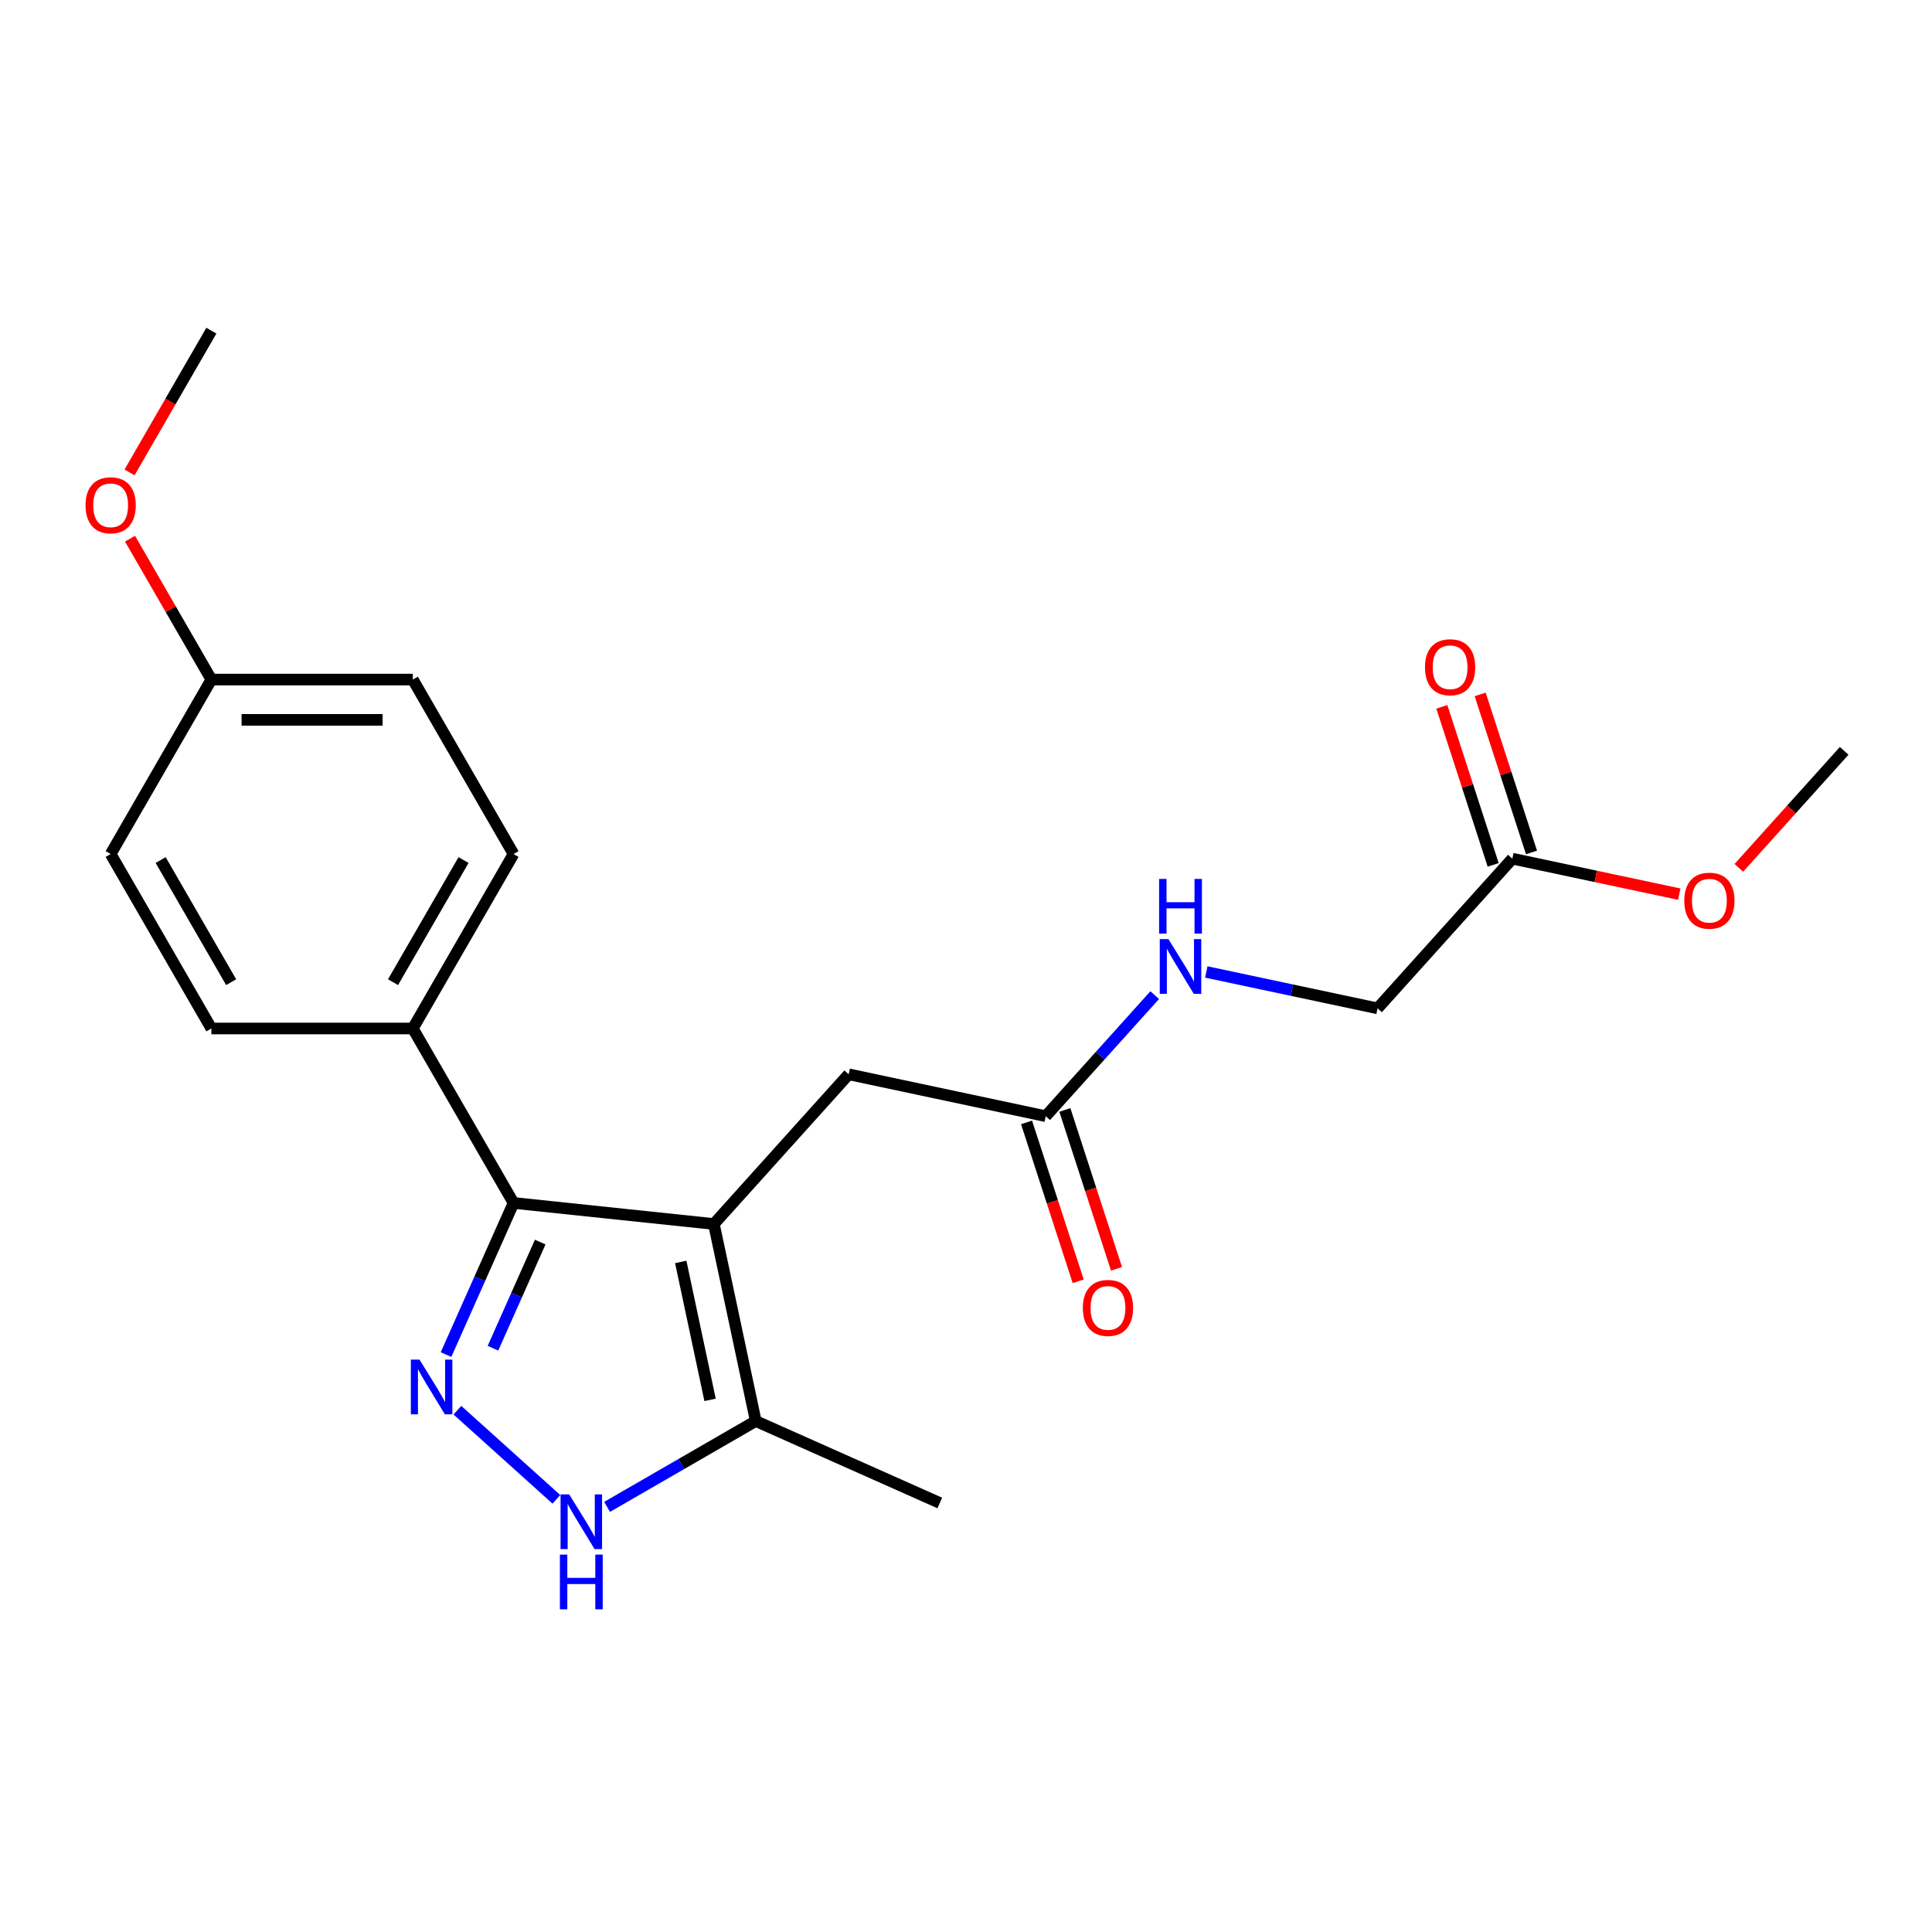 <?xml version='1.0' encoding='iso-8859-1'?>
<svg version='1.1' baseProfile='full'
              xmlns='http://www.w3.org/2000/svg'
                      xmlns:rdkit='http://www.rdkit.org/xml'
                      xmlns:xlink='http://www.w3.org/1999/xlink'
                  xml:space='preserve'
width='1000px' height='1000px' viewBox='0 0 1000 1000'>
<!-- END OF HEADER -->
<rect style='opacity:1.0;fill:#FFFFFF;stroke:none' width='1000' height='1000' x='0' y='0'> </rect>
<path class='bond-1' d='M 369.503,633.541 L 265.806,622.642' style='fill:none;fill-rule:evenodd;stroke:#000000;stroke-width:6px;stroke-linecap:butt;stroke-linejoin:miter;stroke-opacity:1' />
<path class='bond-3' d='M 369.503,633.541 L 391.181,735.531' style='fill:none;fill-rule:evenodd;stroke:#000000;stroke-width:6px;stroke-linecap:butt;stroke-linejoin:miter;stroke-opacity:1' />
<path class='bond-3' d='M 352.357,653.175 L 367.532,724.568' style='fill:none;fill-rule:evenodd;stroke:#000000;stroke-width:6px;stroke-linecap:butt;stroke-linejoin:miter;stroke-opacity:1' />
<path class='bond-4' d='M 369.503,633.541 L 439.272,556.055' style='fill:none;fill-rule:evenodd;stroke:#000000;stroke-width:6px;stroke-linecap:butt;stroke-linejoin:miter;stroke-opacity:1' />
<path class='bond-0' d='M 230.862,701.129 L 248.334,661.886' style='fill:none;fill-rule:evenodd;stroke:#0000FF;stroke-width:6px;stroke-linecap:butt;stroke-linejoin:miter;stroke-opacity:1' />
<path class='bond-0' d='M 248.334,661.886 L 265.806,622.642' style='fill:none;fill-rule:evenodd;stroke:#000000;stroke-width:6px;stroke-linecap:butt;stroke-linejoin:miter;stroke-opacity:1' />
<path class='bond-0' d='M 255.154,697.838 L 267.385,670.368' style='fill:none;fill-rule:evenodd;stroke:#0000FF;stroke-width:6px;stroke-linecap:butt;stroke-linejoin:miter;stroke-opacity:1' />
<path class='bond-0' d='M 267.385,670.368 L 279.615,642.897' style='fill:none;fill-rule:evenodd;stroke:#000000;stroke-width:6px;stroke-linecap:butt;stroke-linejoin:miter;stroke-opacity:1' />
<path class='bond-22' d='M 236.743,729.913 L 287.985,776.051' style='fill:none;fill-rule:evenodd;stroke:#0000FF;stroke-width:6px;stroke-linecap:butt;stroke-linejoin:miter;stroke-opacity:1' />
<path class='bond-6' d='M 265.806,622.642 L 213.672,532.344' style='fill:none;fill-rule:evenodd;stroke:#000000;stroke-width:6px;stroke-linecap:butt;stroke-linejoin:miter;stroke-opacity:1' />
<path class='bond-2' d='M 314.229,779.959 L 352.705,757.745' style='fill:none;fill-rule:evenodd;stroke:#0000FF;stroke-width:6px;stroke-linecap:butt;stroke-linejoin:miter;stroke-opacity:1' />
<path class='bond-2' d='M 352.705,757.745 L 391.181,735.531' style='fill:none;fill-rule:evenodd;stroke:#000000;stroke-width:6px;stroke-linecap:butt;stroke-linejoin:miter;stroke-opacity:1' />
<path class='bond-19' d='M 391.181,735.531 L 486.435,777.94' style='fill:none;fill-rule:evenodd;stroke:#000000;stroke-width:6px;stroke-linecap:butt;stroke-linejoin:miter;stroke-opacity:1' />
<path class='bond-5' d='M 439.272,556.055 L 541.261,577.734' style='fill:none;fill-rule:evenodd;stroke:#000000;stroke-width:6px;stroke-linecap:butt;stroke-linejoin:miter;stroke-opacity:1' />
<path class='bond-8' d='M 541.261,577.734 L 569.472,546.402' style='fill:none;fill-rule:evenodd;stroke:#000000;stroke-width:6px;stroke-linecap:butt;stroke-linejoin:miter;stroke-opacity:1' />
<path class='bond-8' d='M 569.472,546.402 L 597.683,515.071' style='fill:none;fill-rule:evenodd;stroke:#0000FF;stroke-width:6px;stroke-linecap:butt;stroke-linejoin:miter;stroke-opacity:1' />
<path class='bond-9' d='M 531.344,580.956 L 544.705,622.075' style='fill:none;fill-rule:evenodd;stroke:#000000;stroke-width:6px;stroke-linecap:butt;stroke-linejoin:miter;stroke-opacity:1' />
<path class='bond-9' d='M 544.705,622.075 L 558.065,663.194' style='fill:none;fill-rule:evenodd;stroke:#FF0000;stroke-width:6px;stroke-linecap:butt;stroke-linejoin:miter;stroke-opacity:1' />
<path class='bond-9' d='M 551.177,574.512 L 564.538,615.631' style='fill:none;fill-rule:evenodd;stroke:#000000;stroke-width:6px;stroke-linecap:butt;stroke-linejoin:miter;stroke-opacity:1' />
<path class='bond-9' d='M 564.538,615.631 L 577.898,656.749' style='fill:none;fill-rule:evenodd;stroke:#FF0000;stroke-width:6px;stroke-linecap:butt;stroke-linejoin:miter;stroke-opacity:1' />
<path class='bond-11' d='M 213.672,532.344 L 265.806,442.045' style='fill:none;fill-rule:evenodd;stroke:#000000;stroke-width:6px;stroke-linecap:butt;stroke-linejoin:miter;stroke-opacity:1' />
<path class='bond-11' d='M 203.433,508.372 L 239.926,445.163' style='fill:none;fill-rule:evenodd;stroke:#000000;stroke-width:6px;stroke-linecap:butt;stroke-linejoin:miter;stroke-opacity:1' />
<path class='bond-12' d='M 213.672,532.344 L 109.405,532.344' style='fill:none;fill-rule:evenodd;stroke:#000000;stroke-width:6px;stroke-linecap:butt;stroke-linejoin:miter;stroke-opacity:1' />
<path class='bond-7' d='M 782.787,444.44 L 713.019,521.926' style='fill:none;fill-rule:evenodd;stroke:#000000;stroke-width:6px;stroke-linecap:butt;stroke-linejoin:miter;stroke-opacity:1' />
<path class='bond-10' d='M 792.704,441.218 L 779.415,400.319' style='fill:none;fill-rule:evenodd;stroke:#000000;stroke-width:6px;stroke-linecap:butt;stroke-linejoin:miter;stroke-opacity:1' />
<path class='bond-10' d='M 779.415,400.319 L 766.126,359.42' style='fill:none;fill-rule:evenodd;stroke:#FF0000;stroke-width:6px;stroke-linecap:butt;stroke-linejoin:miter;stroke-opacity:1' />
<path class='bond-10' d='M 772.871,447.662 L 759.582,406.763' style='fill:none;fill-rule:evenodd;stroke:#000000;stroke-width:6px;stroke-linecap:butt;stroke-linejoin:miter;stroke-opacity:1' />
<path class='bond-10' d='M 759.582,406.763 L 746.293,365.864' style='fill:none;fill-rule:evenodd;stroke:#FF0000;stroke-width:6px;stroke-linecap:butt;stroke-linejoin:miter;stroke-opacity:1' />
<path class='bond-17' d='M 782.787,444.44 L 825.979,453.621' style='fill:none;fill-rule:evenodd;stroke:#000000;stroke-width:6px;stroke-linecap:butt;stroke-linejoin:miter;stroke-opacity:1' />
<path class='bond-17' d='M 825.979,453.621 L 869.17,462.801' style='fill:none;fill-rule:evenodd;stroke:#FF0000;stroke-width:6px;stroke-linecap:butt;stroke-linejoin:miter;stroke-opacity:1' />
<path class='bond-13' d='M 624.376,503.085 L 668.697,512.505' style='fill:none;fill-rule:evenodd;stroke:#0000FF;stroke-width:6px;stroke-linecap:butt;stroke-linejoin:miter;stroke-opacity:1' />
<path class='bond-13' d='M 668.697,512.505 L 713.019,521.926' style='fill:none;fill-rule:evenodd;stroke:#000000;stroke-width:6px;stroke-linecap:butt;stroke-linejoin:miter;stroke-opacity:1' />
<path class='bond-16' d='M 265.806,442.045 L 213.672,351.747' style='fill:none;fill-rule:evenodd;stroke:#000000;stroke-width:6px;stroke-linecap:butt;stroke-linejoin:miter;stroke-opacity:1' />
<path class='bond-15' d='M 109.405,532.344 L 57.271,442.045' style='fill:none;fill-rule:evenodd;stroke:#000000;stroke-width:6px;stroke-linecap:butt;stroke-linejoin:miter;stroke-opacity:1' />
<path class='bond-15' d='M 119.644,508.372 L 83.15,445.163' style='fill:none;fill-rule:evenodd;stroke:#000000;stroke-width:6px;stroke-linecap:butt;stroke-linejoin:miter;stroke-opacity:1' />
<path class='bond-14' d='M 109.405,351.747 L 57.271,442.045' style='fill:none;fill-rule:evenodd;stroke:#000000;stroke-width:6px;stroke-linecap:butt;stroke-linejoin:miter;stroke-opacity:1' />
<path class='bond-18' d='M 109.405,351.747 L 88.351,315.281' style='fill:none;fill-rule:evenodd;stroke:#000000;stroke-width:6px;stroke-linecap:butt;stroke-linejoin:miter;stroke-opacity:1' />
<path class='bond-18' d='M 88.351,315.281 L 67.297,278.815' style='fill:none;fill-rule:evenodd;stroke:#FF0000;stroke-width:6px;stroke-linecap:butt;stroke-linejoin:miter;stroke-opacity:1' />
<path class='bond-23' d='M 109.405,351.747 L 213.672,351.747' style='fill:none;fill-rule:evenodd;stroke:#000000;stroke-width:6px;stroke-linecap:butt;stroke-linejoin:miter;stroke-opacity:1' />
<path class='bond-23' d='M 125.045,372.6 L 198.032,372.6' style='fill:none;fill-rule:evenodd;stroke:#000000;stroke-width:6px;stroke-linecap:butt;stroke-linejoin:miter;stroke-opacity:1' />
<path class='bond-20' d='M 900.018,449.192 L 927.282,418.912' style='fill:none;fill-rule:evenodd;stroke:#FF0000;stroke-width:6px;stroke-linecap:butt;stroke-linejoin:miter;stroke-opacity:1' />
<path class='bond-20' d='M 927.282,418.912 L 954.545,388.633' style='fill:none;fill-rule:evenodd;stroke:#000000;stroke-width:6px;stroke-linecap:butt;stroke-linejoin:miter;stroke-opacity:1' />
<path class='bond-21' d='M 67.043,244.522 L 88.224,207.836' style='fill:none;fill-rule:evenodd;stroke:#FF0000;stroke-width:6px;stroke-linecap:butt;stroke-linejoin:miter;stroke-opacity:1' />
<path class='bond-21' d='M 88.224,207.836 L 109.405,171.15' style='fill:none;fill-rule:evenodd;stroke:#000000;stroke-width:6px;stroke-linecap:butt;stroke-linejoin:miter;stroke-opacity:1' />
<path  class='atom-1' d='M 217.137 703.736
L 226.417 718.736
Q 227.337 720.216, 228.817 722.896
Q 230.297 725.576, 230.377 725.736
L 230.377 703.736
L 234.137 703.736
L 234.137 732.056
L 230.257 732.056
L 220.297 715.656
Q 219.137 713.736, 217.897 711.536
Q 216.697 709.336, 216.337 708.656
L 216.337 732.056
L 212.657 732.056
L 212.657 703.736
L 217.137 703.736
' fill='#0000FF'/>
<path  class='atom-3' d='M 294.623 773.504
L 303.903 788.504
Q 304.823 789.984, 306.303 792.664
Q 307.783 795.344, 307.863 795.504
L 307.863 773.504
L 311.623 773.504
L 311.623 801.824
L 307.743 801.824
L 297.783 785.424
Q 296.623 783.504, 295.383 781.304
Q 294.183 779.104, 293.823 778.424
L 293.823 801.824
L 290.143 801.824
L 290.143 773.504
L 294.623 773.504
' fill='#0000FF'/>
<path  class='atom-3' d='M 289.803 804.656
L 293.643 804.656
L 293.643 816.696
L 308.123 816.696
L 308.123 804.656
L 311.963 804.656
L 311.963 832.976
L 308.123 832.976
L 308.123 819.896
L 293.643 819.896
L 293.643 832.976
L 289.803 832.976
L 289.803 804.656
' fill='#0000FF'/>
<path  class='atom-9' d='M 604.77 486.088
L 614.05 501.088
Q 614.97 502.568, 616.45 505.248
Q 617.93 507.928, 618.01 508.088
L 618.01 486.088
L 621.77 486.088
L 621.77 514.408
L 617.89 514.408
L 607.93 498.008
Q 606.77 496.088, 605.53 493.888
Q 604.33 491.688, 603.97 491.008
L 603.97 514.408
L 600.29 514.408
L 600.29 486.088
L 604.77 486.088
' fill='#0000FF'/>
<path  class='atom-9' d='M 599.95 454.936
L 603.79 454.936
L 603.79 466.976
L 618.27 466.976
L 618.27 454.936
L 622.11 454.936
L 622.11 483.256
L 618.27 483.256
L 618.27 470.176
L 603.79 470.176
L 603.79 483.256
L 599.95 483.256
L 599.95 454.936
' fill='#0000FF'/>
<path  class='atom-10' d='M 560.481 676.978
Q 560.481 670.178, 563.841 666.378
Q 567.201 662.578, 573.481 662.578
Q 579.761 662.578, 583.121 666.378
Q 586.481 670.178, 586.481 676.978
Q 586.481 683.858, 583.081 687.778
Q 579.681 691.658, 573.481 691.658
Q 567.241 691.658, 563.841 687.778
Q 560.481 683.898, 560.481 676.978
M 573.481 688.458
Q 577.801 688.458, 580.121 685.578
Q 582.481 682.658, 582.481 676.978
Q 582.481 671.418, 580.121 668.618
Q 577.801 665.778, 573.481 665.778
Q 569.161 665.778, 566.801 668.578
Q 564.481 671.378, 564.481 676.978
Q 564.481 682.698, 566.801 685.578
Q 569.161 688.458, 573.481 688.458
' fill='#FF0000'/>
<path  class='atom-11' d='M 737.567 345.356
Q 737.567 338.556, 740.927 334.756
Q 744.287 330.956, 750.567 330.956
Q 756.847 330.956, 760.207 334.756
Q 763.567 338.556, 763.567 345.356
Q 763.567 352.236, 760.167 356.156
Q 756.767 360.036, 750.567 360.036
Q 744.327 360.036, 740.927 356.156
Q 737.567 352.276, 737.567 345.356
M 750.567 356.836
Q 754.887 356.836, 757.207 353.956
Q 759.567 351.036, 759.567 345.356
Q 759.567 339.796, 757.207 336.996
Q 754.887 334.156, 750.567 334.156
Q 746.247 334.156, 743.887 336.956
Q 741.567 339.756, 741.567 345.356
Q 741.567 351.076, 743.887 353.956
Q 746.247 356.836, 750.567 356.836
' fill='#FF0000'/>
<path  class='atom-18' d='M 871.777 466.199
Q 871.777 459.399, 875.137 455.599
Q 878.497 451.799, 884.777 451.799
Q 891.057 451.799, 894.417 455.599
Q 897.777 459.399, 897.777 466.199
Q 897.777 473.079, 894.377 476.999
Q 890.977 480.879, 884.777 480.879
Q 878.537 480.879, 875.137 476.999
Q 871.777 473.119, 871.777 466.199
M 884.777 477.679
Q 889.097 477.679, 891.417 474.799
Q 893.777 471.879, 893.777 466.199
Q 893.777 460.639, 891.417 457.839
Q 889.097 454.999, 884.777 454.999
Q 880.457 454.999, 878.097 457.799
Q 875.777 460.599, 875.777 466.199
Q 875.777 471.919, 878.097 474.799
Q 880.457 477.679, 884.777 477.679
' fill='#FF0000'/>
<path  class='atom-19' d='M 44.271 261.528
Q 44.271 254.728, 47.631 250.928
Q 50.991 247.128, 57.271 247.128
Q 63.551 247.128, 66.911 250.928
Q 70.271 254.728, 70.271 261.528
Q 70.271 268.408, 66.871 272.328
Q 63.471 276.208, 57.271 276.208
Q 51.031 276.208, 47.631 272.328
Q 44.271 268.448, 44.271 261.528
M 57.271 273.008
Q 61.591 273.008, 63.911 270.128
Q 66.271 267.208, 66.271 261.528
Q 66.271 255.968, 63.911 253.168
Q 61.591 250.328, 57.271 250.328
Q 52.951 250.328, 50.591 253.128
Q 48.271 255.928, 48.271 261.528
Q 48.271 267.248, 50.591 270.128
Q 52.951 273.008, 57.271 273.008
' fill='#FF0000'/>
</svg>
